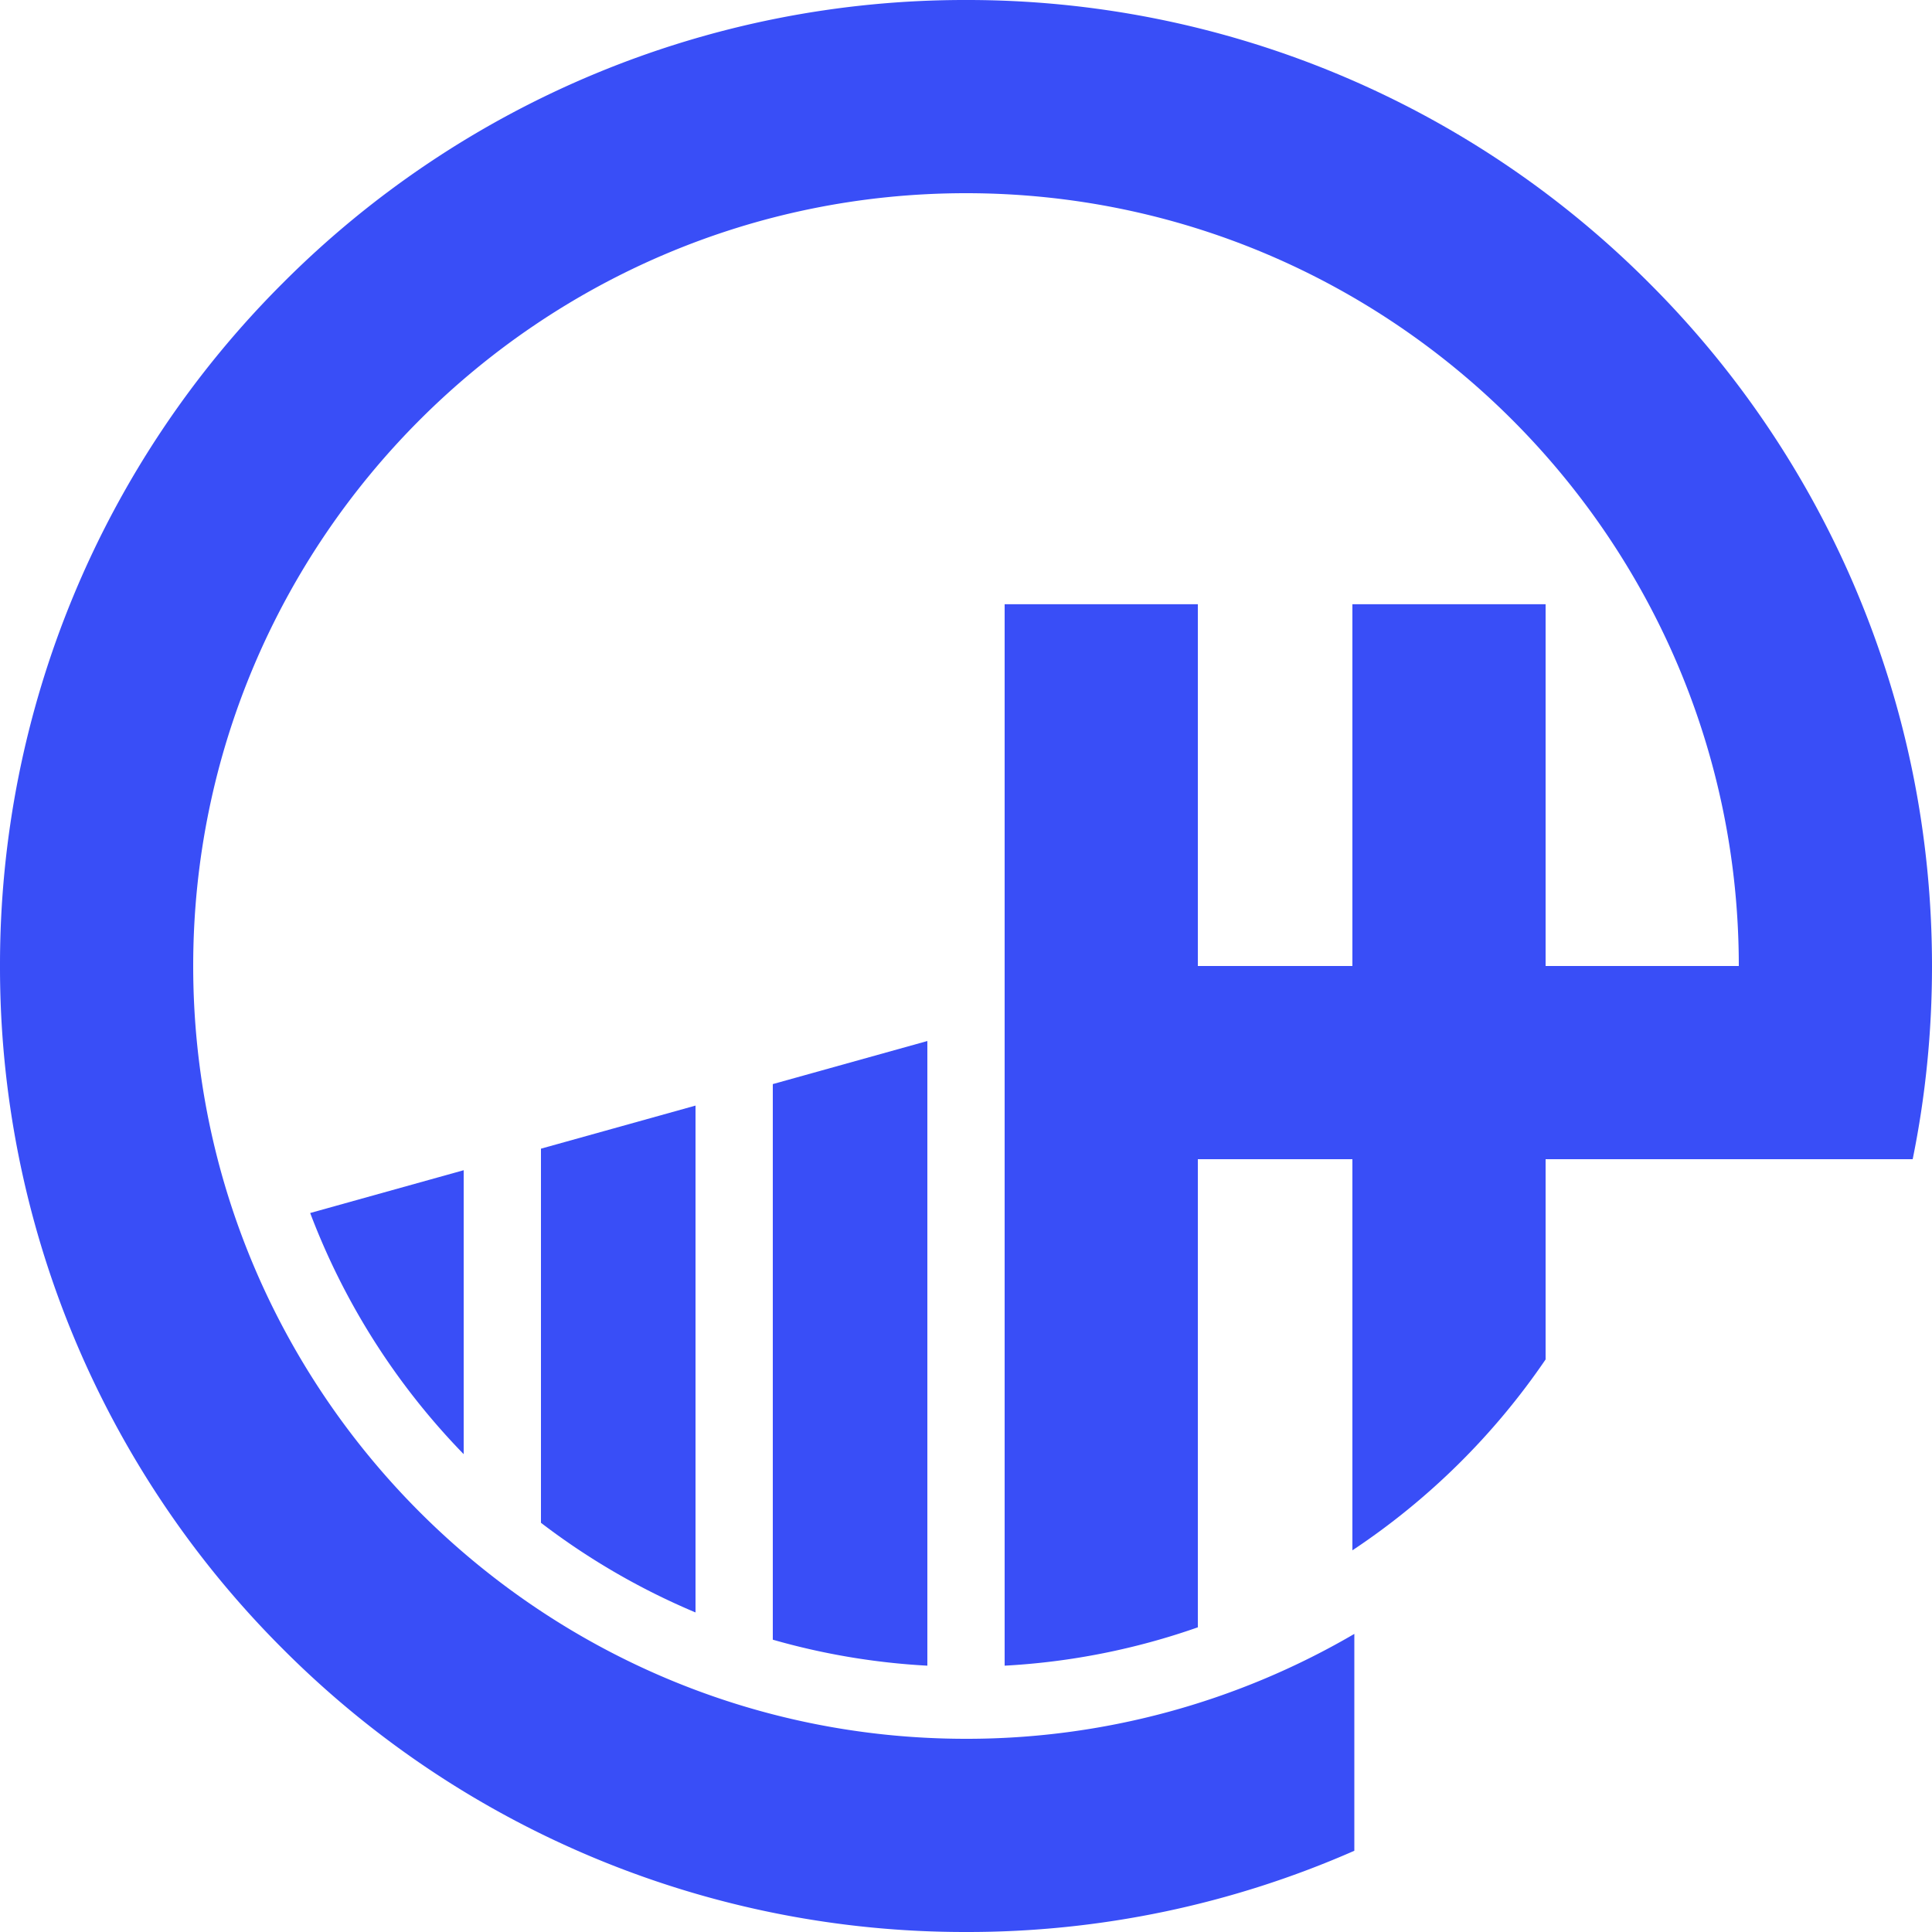 <svg width="40" height="40" fill="none" xmlns="http://www.w3.org/2000/svg"><path d="M38.428 12.214a19.93 19.93 0 0 0-4.286-6.356A19.93 19.93 0 0 0 20 0 19.93 19.93 0 0 0 5.858 5.858 19.93 19.93 0 0 0 0 20a19.93 19.93 0 0 0 5.858 14.142A19.93 19.93 0 0 0 20 40a19.882 19.882 0 0 0 8.04-1.682v-4.49A15.903 15.903 0 0 1 20 36c-8.822 0-16-7.178-16-16S11.178 4 20 4c8.823 0 16 7.178 16 16h-4v-7.49h-4V20h-3.2v-7.49h-4v21.976a14.415 14.415 0 0 0 4-.794V24H28v8.098a14.631 14.631 0 0 0 4-3.952V24h7.6a19.7 19.7 0 0 0 .3-1.981c.067-.667.1-1.34.1-2.019 0-2.699-.53-5.318-1.572-7.785Z" fill="#394EF7"/><path d="M19.2 34.486V21.553l-3.2.892v11.503a14.42 14.42 0 0 0 3.2.538ZM14.4 33.384V22.89l-3.2.892v7.746a14.524 14.524 0 0 0 3.2 1.856ZM9.6 30.106v-5.878l-3.178.886a14.54 14.54 0 0 0 3.177 4.992Z" fill="#394EF7"/></svg>